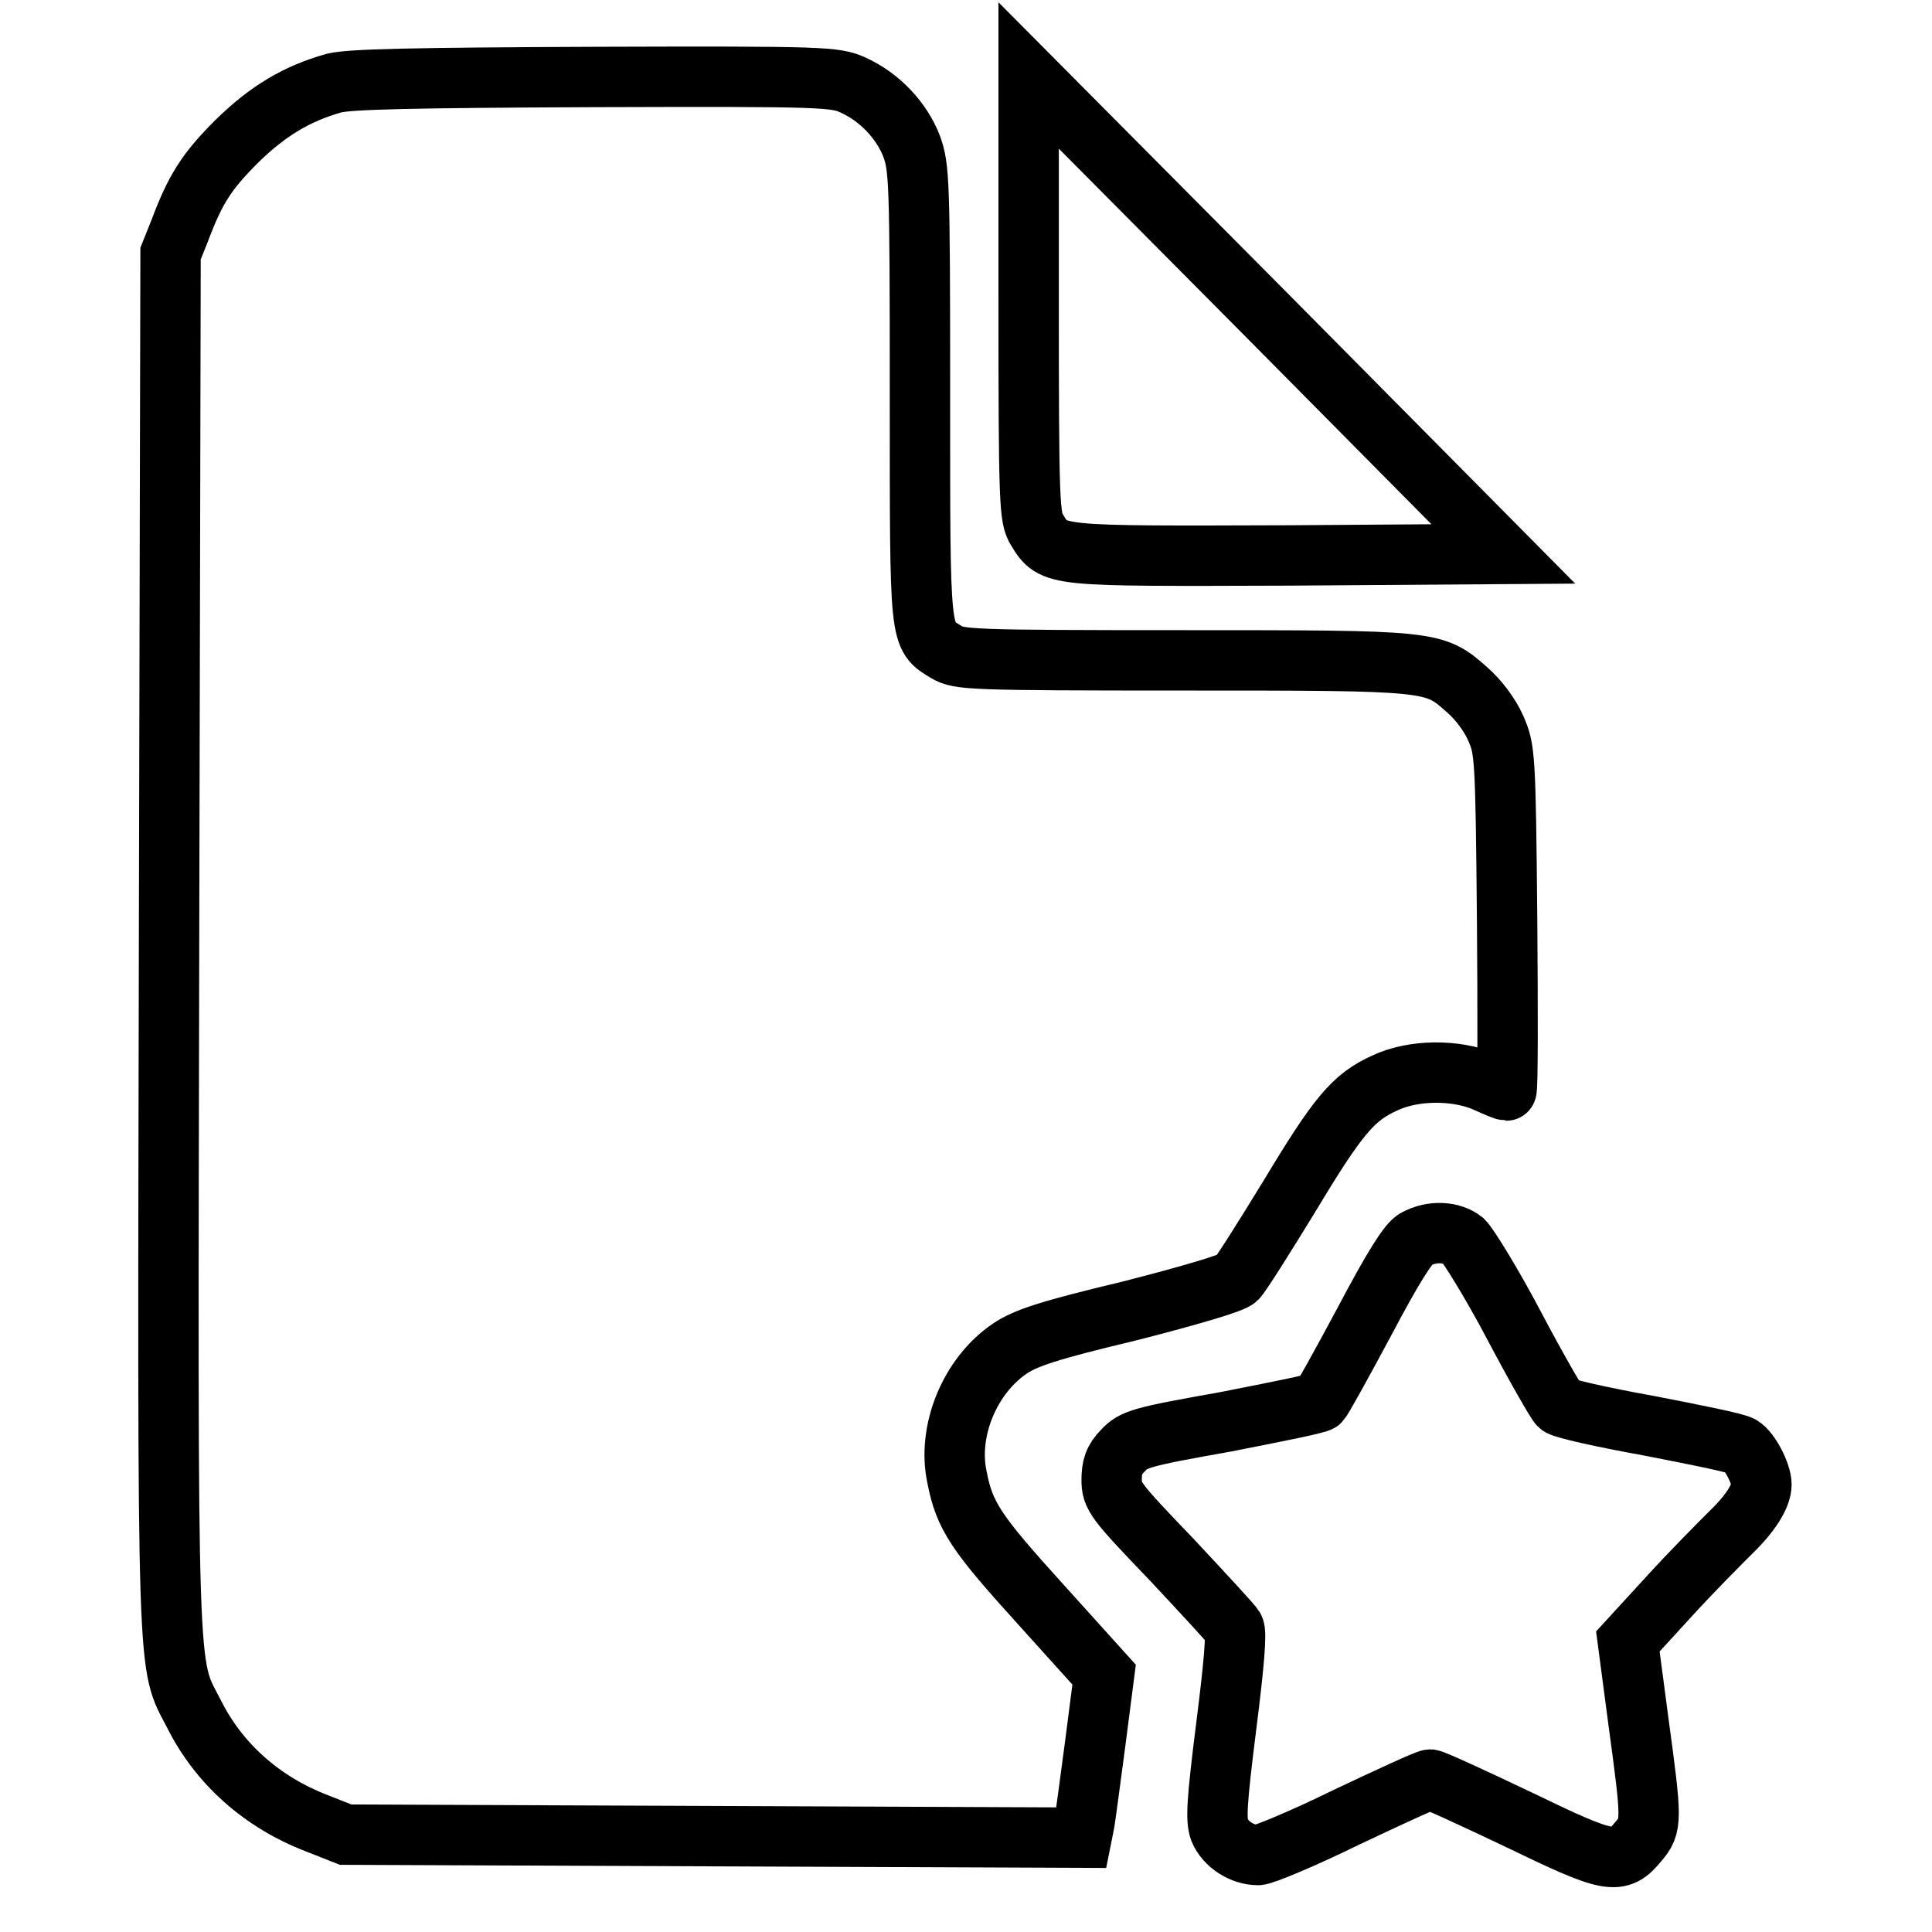 <?xml version="1.0" encoding="utf-8"?>
<!-- Svg Vector Icons : http://www.onlinewebfonts.com/icon -->
<!DOCTYPE svg PUBLIC "-//W3C//DTD SVG 1.1//EN" "http://www.w3.org/Graphics/SVG/1.1/DTD/svg11.dtd">
<svg version="1.1" xmlns="http://www.w3.org/2000/svg" xmlns:xlink="http://www.w3.org/1999/xlink" x="0px" y="0px" viewBox="0 0 256 256" enable-background="new 0 0 256 256" xml:space="preserve">
<g><g><g><path stroke-width="8" fill-opacity="0" stroke="#000000"  d="M44.3,11c-5,1.4-8.8,3.7-12.9,7.7c-4,4-5.5,6.3-7.6,11.9l-1.2,3l-0.2,91c-0.2,100.3-0.3,95.5,3.3,102.5c3.3,6.6,9,11.7,16.3,14.5l3.8,1.5l48.8,0.2l48.7,0.2l0.3-1.5c0.2-0.8,0.8-5.7,1.5-10.8l1.2-9.3l-8.3-9.2c-8.7-9.6-10.2-11.8-11.2-17c-1.3-6.1,1.7-13.4,7-17c2.1-1.4,5-2.4,15.9-5c7.8-2,13.7-3.7,14.2-4.3c0.5-0.5,3.6-5.4,6.9-10.8c6.5-10.8,8.5-13.2,12.7-15.1c3.8-1.8,9.4-1.8,13.2-0.2c1.5,0.7,2.8,1.2,2.9,1.2c0.2,0,0.2-10.1,0.1-22.6c-0.2-22.1-0.3-22.6-1.5-25.4c-0.8-1.8-2.3-3.8-3.8-5.1c-4.4-3.9-4.4-3.9-37.6-3.9c-28.4,0-29.7-0.1-31.4-1.1c-3.6-2.2-3.5-1.3-3.5-34.2c0-28.5-0.1-30-1.1-32.8c-1.3-3.4-4.2-6.5-7.7-8.1c-2.4-1.1-3.5-1.2-34.3-1.1C54.2,10.3,46.4,10.5,44.3,11z"/><path stroke-width="8" fill-opacity="0" stroke="#000000"  d="M136.3,39.2c0,27.7,0.1,29.4,1.1,31c2.2,3.6,1.9,3.5,33.4,3.4l28.4-0.2l-31.5-31.8L136.3,10V39.2z"/><path stroke-width="8" fill-opacity="0" stroke="#000000"  d="M187.6,164.2c-1,0.5-3.1,3.9-6.8,10.9c-3,5.6-5.6,10.3-5.9,10.6s-5.9,1.4-12.5,2.7c-11.3,2-12.2,2.3-13.6,3.8c-1.2,1.2-1.5,2.2-1.5,3.9c0,2.1,0.4,2.7,7.9,10.5c4.3,4.6,8.1,8.7,8.3,9.1c0.4,0.5,0,5-1,12.9c-1.3,10.3-1.4,12.5-0.9,13.9c0.8,1.9,3,3.3,5.1,3.3c0.7,0,6-2.2,11.7-5c5.7-2.7,10.7-5,11.1-5c0.4,0,5.6,2.4,11.7,5.3c12.2,5.9,13.3,6.1,15.9,2.9c1.8-2.1,1.8-2.7,0-15.9l-1.4-10.6l5.5-6c3-3.3,6.7-7,8.1-8.4c2.7-2.6,4.1-4.9,4.1-6.4c0-1.4-1.5-4.4-2.7-5.1c-0.6-0.4-6.1-1.5-12.3-2.7c-6.1-1.1-11.5-2.3-11.8-2.7c-0.4-0.4-3.1-5.1-6-10.6c-2.9-5.5-6-10.5-6.7-11.2C192.4,163.2,189.8,163,187.6,164.2z"/></g></g></g>
</svg>
